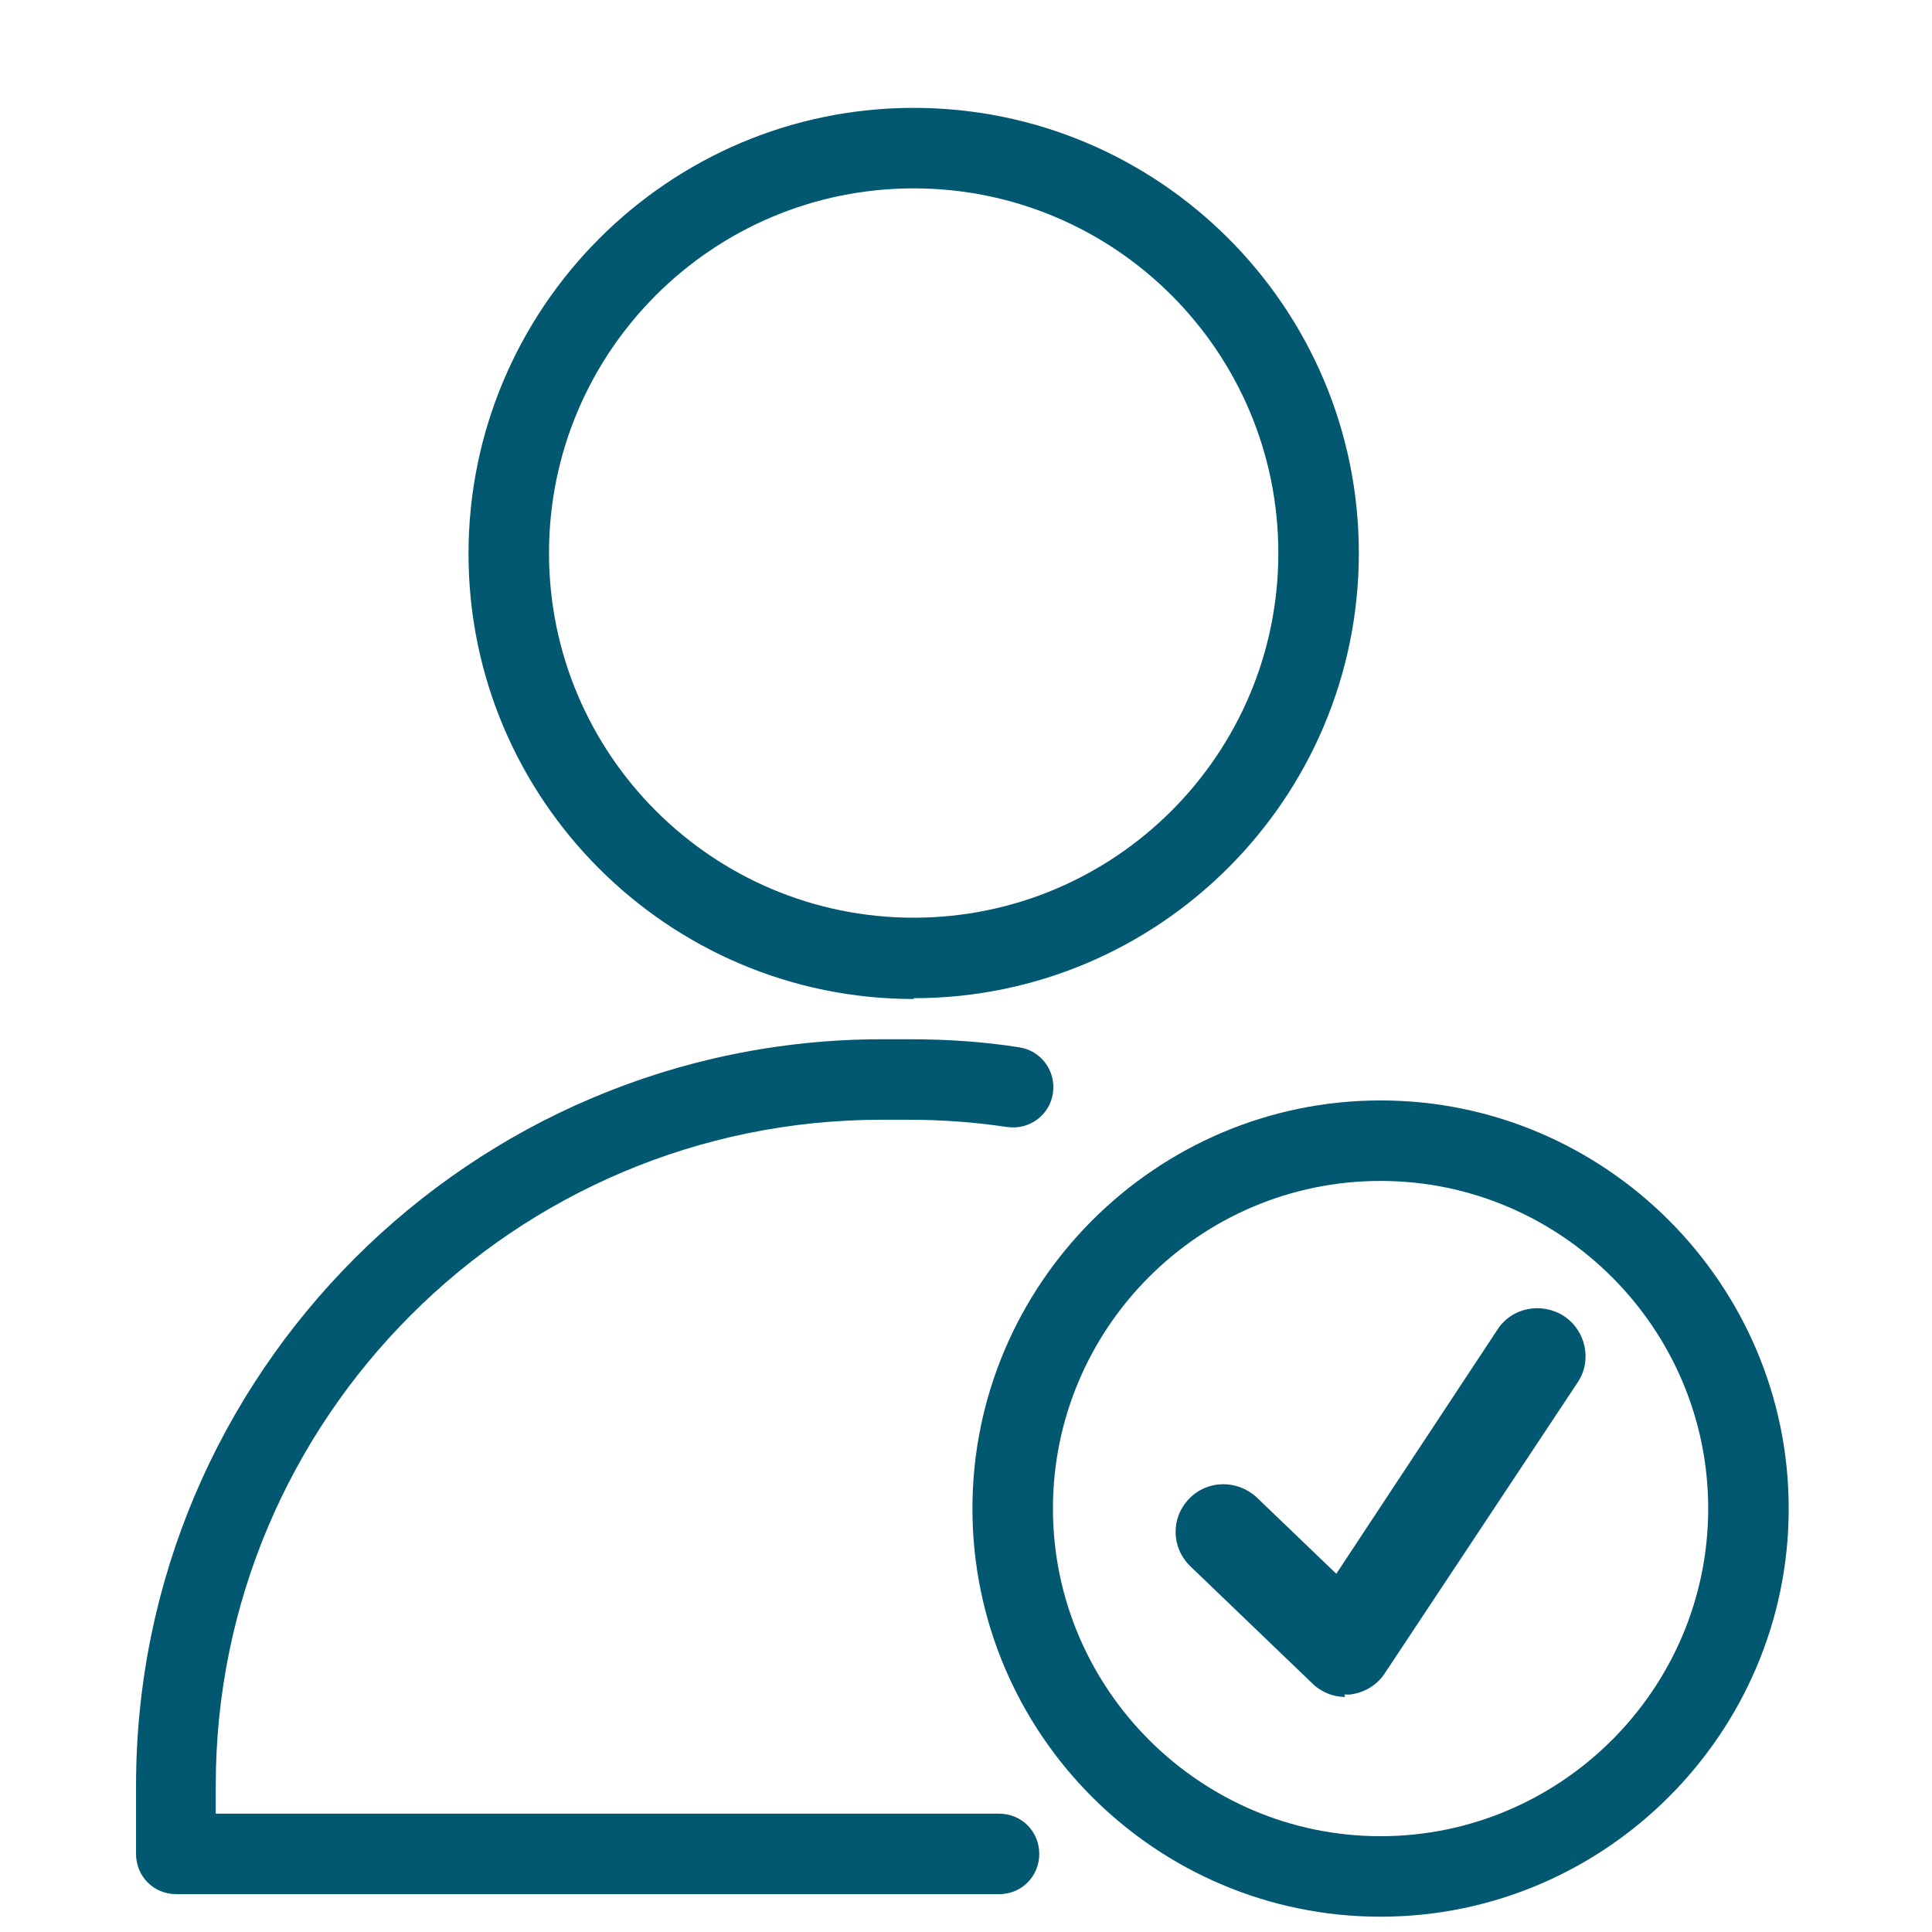 <?xml version="1.0" encoding="UTF-8"?>
<svg id="Layer_1" data-name="Layer 1" xmlns="http://www.w3.org/2000/svg" viewBox="0 0 24 24">
  <defs>
    <style>
      .cls-1 {
        fill: #015870;
        stroke-width: 0px;
      }
    </style>
  </defs>
  <path class="cls-1" d="m16.71,21.08c-.15,0-.3-.06-.41-.17l-1.51-1.45c-.24-.23-.25-.6-.02-.84s.6-.24.84-.02l.99.95,2-3.03c.18-.28.55-.35.83-.17.27.18.35.55.17.82l-2.4,3.62c-.1.15-.26.24-.43.26-.02,0-.04,0-.07,0Z"/>
  <g>
    <path class="cls-1" d="m11.35,12.41c-3.05,0-5.53-2.48-5.53-5.53S8.3,1.34,11.35,1.34s5.53,2.48,5.53,5.53-2.48,5.53-5.53,5.53Zm0-10.07c-2.5,0-4.53,2.03-4.53,4.53s2.03,4.53,4.53,4.53,4.53-2.03,4.53-4.53-2.03-4.53-4.53-4.53Z"/>
    <path class="cls-1" d="m12.42,23.53H2.19c-.28,0-.5-.22-.5-.5v-.85c0-5.11,4.16-9.27,9.27-9.27h.34c.46,0,.92.03,1.36.1.27.04.46.29.42.57-.04.27-.29.46-.57.42-.4-.06-.81-.09-1.22-.09h-.34c-4.56,0-8.27,3.71-8.27,8.27v.35h9.73c.28,0,.5.22.5.5s-.22.5-.5.5Z"/>
    <path class="cls-1" d="m17.15,23.81c-2.8,0-5.07-2.28-5.07-5.07s2.28-5.07,5.07-5.07,5.07,2.28,5.07,5.07-2.28,5.07-5.07,5.07Zm0-9.14c-2.25,0-4.07,1.83-4.07,4.07s1.83,4.07,4.07,4.07,4.07-1.83,4.07-4.07-1.83-4.07-4.07-4.07Z"/>
  </g>
</svg>